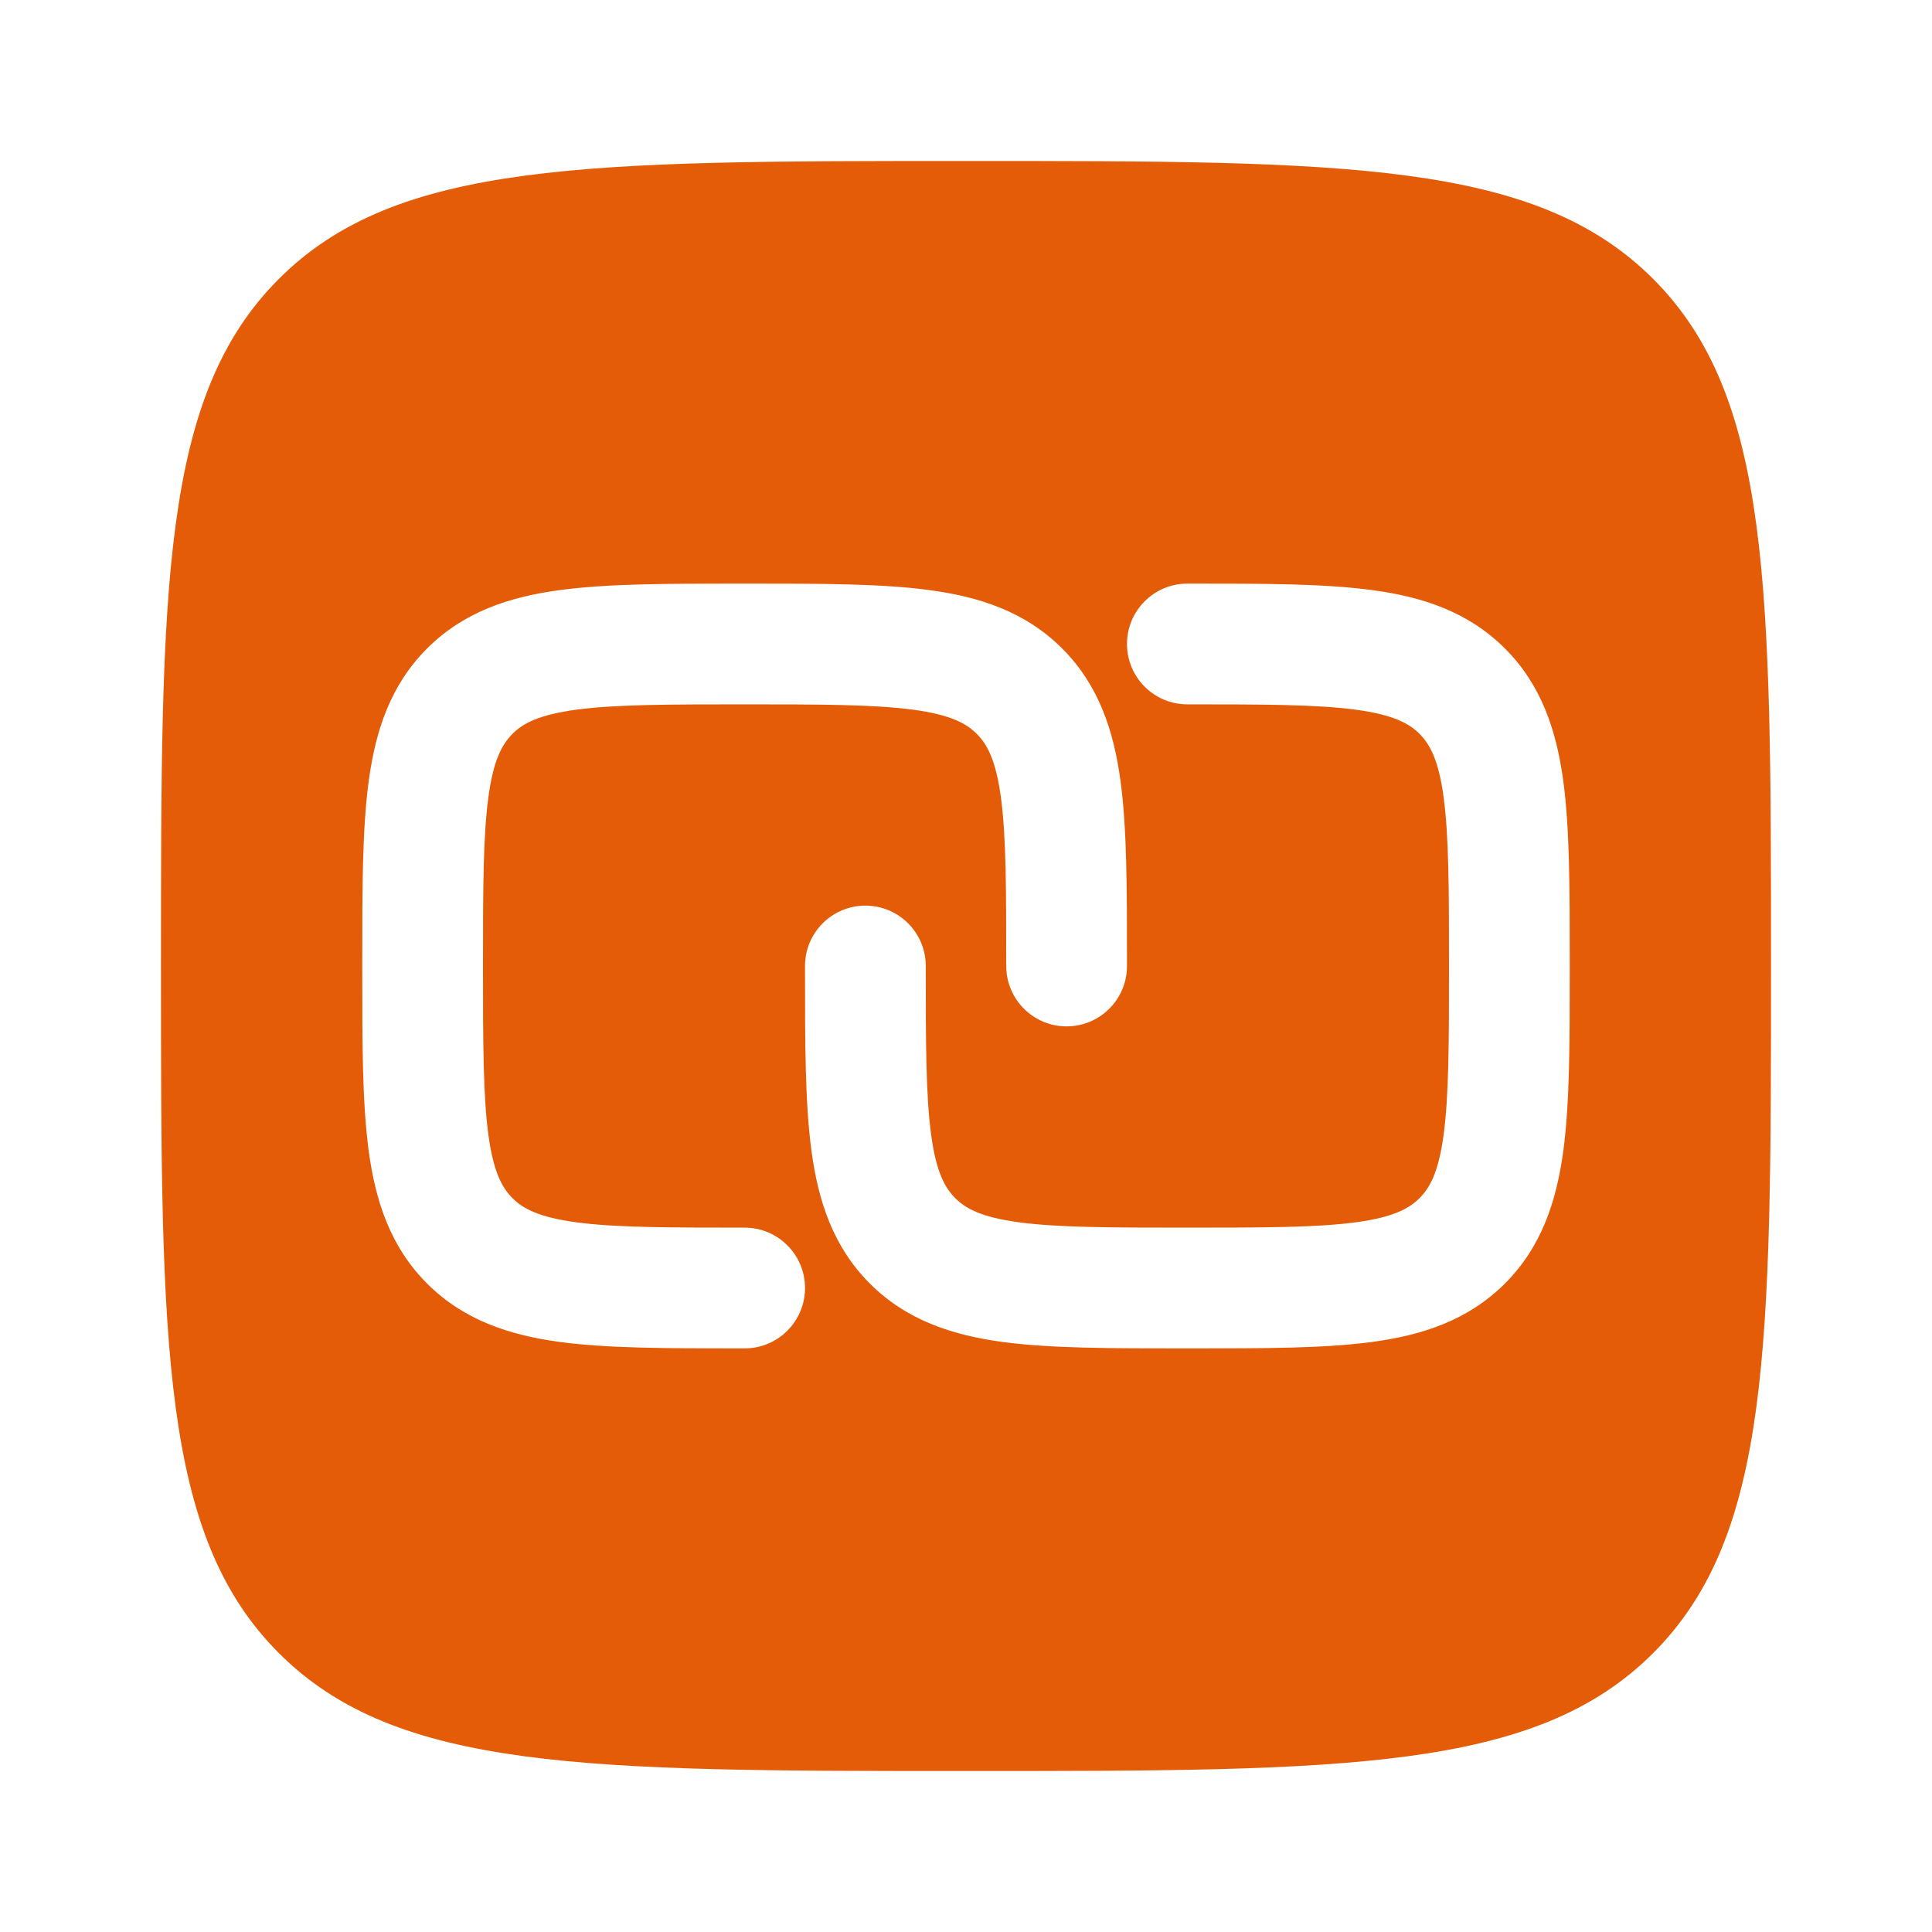 <svg width="40" height="40" viewBox="0 0 40 40" fill="none" xmlns="http://www.w3.org/2000/svg">
<path fill-rule="evenodd" clip-rule="evenodd" d="M20 36.667C12.143 36.667 8.215 36.667 5.774 34.226C3.333 31.785 3.333 27.857 3.333 20C3.333 12.143 3.333 8.215 5.774 5.774C8.215 3.333 12.143 3.333 20 3.333C27.857 3.333 31.785 3.333 34.226 5.774C36.667 8.215 36.667 12.143 36.667 20C36.667 27.857 36.667 31.785 34.226 34.226C31.785 36.667 27.857 36.667 20 36.667ZM15.33 12.083H15.503C17.001 12.083 18.25 12.083 19.241 12.217C20.287 12.357 21.232 12.667 21.991 13.426C22.75 14.185 23.059 15.13 23.2 16.176C23.333 17.167 23.333 18.416 23.333 19.913L23.333 20C23.333 20.69 22.774 21.25 22.083 21.25C21.393 21.25 20.833 20.69 20.833 20C20.833 18.393 20.831 17.314 20.723 16.509C20.619 15.74 20.44 15.411 20.223 15.194C20.006 14.976 19.677 14.798 18.908 14.694C18.103 14.586 17.023 14.583 15.417 14.583C13.81 14.583 12.731 14.586 11.926 14.694C11.157 14.798 10.827 14.976 10.61 15.194C10.393 15.411 10.214 15.74 10.111 16.509C10.003 17.314 10 18.393 10 20C10 21.607 10.003 22.686 10.111 23.491C10.214 24.26 10.393 24.589 10.61 24.806C10.827 25.024 11.157 25.202 11.926 25.306C12.731 25.414 13.81 25.417 15.417 25.417C16.107 25.417 16.667 25.976 16.667 26.667C16.667 27.357 16.107 27.917 15.417 27.917L15.33 27.917C13.832 27.917 12.584 27.917 11.592 27.784C10.546 27.643 9.602 27.333 8.842 26.574C8.083 25.815 7.774 24.87 7.633 23.824C7.5 22.833 7.5 21.584 7.5 20.087V19.913C7.5 18.416 7.5 17.167 7.633 16.176C7.774 15.13 8.083 14.185 8.842 13.426C9.602 12.667 10.546 12.357 11.592 12.217C12.584 12.083 13.833 12.083 15.33 12.083ZM28.074 14.694C27.269 14.586 26.19 14.583 24.583 14.583C23.893 14.583 23.333 14.024 23.333 13.333C23.333 12.643 23.893 12.083 24.583 12.083L24.67 12.083C26.168 12.083 27.416 12.083 28.407 12.217C29.454 12.357 30.398 12.667 31.158 13.426C31.917 14.185 32.226 15.13 32.367 16.176C32.5 17.167 32.5 18.416 32.5 19.913V20.087C32.5 21.584 32.5 22.833 32.367 23.824C32.226 24.87 31.917 25.815 31.158 26.574C30.398 27.333 29.454 27.643 28.407 27.784C27.416 27.917 26.168 27.917 24.67 27.917H24.497C22.999 27.917 21.75 27.917 20.759 27.784C19.713 27.643 18.768 27.333 18.009 26.574C17.25 25.815 16.941 24.87 16.8 23.824C16.667 22.833 16.667 21.584 16.667 20.087L16.667 20C16.667 19.31 17.226 18.75 17.917 18.75C18.607 18.75 19.167 19.31 19.167 20C19.167 21.607 19.169 22.686 19.278 23.491C19.381 24.26 19.56 24.589 19.777 24.806C19.994 25.024 20.323 25.202 21.092 25.306C21.897 25.414 22.977 25.417 24.583 25.417C26.19 25.417 27.269 25.414 28.074 25.306C28.843 25.202 29.173 25.024 29.39 24.806C29.607 24.589 29.786 24.26 29.889 23.491C29.997 22.686 30 21.607 30 20C30 18.393 29.997 17.314 29.889 16.509C29.786 15.74 29.607 15.411 29.39 15.194C29.173 14.976 28.843 14.798 28.074 14.694Z" fill="#E45C07"/>
</svg>
